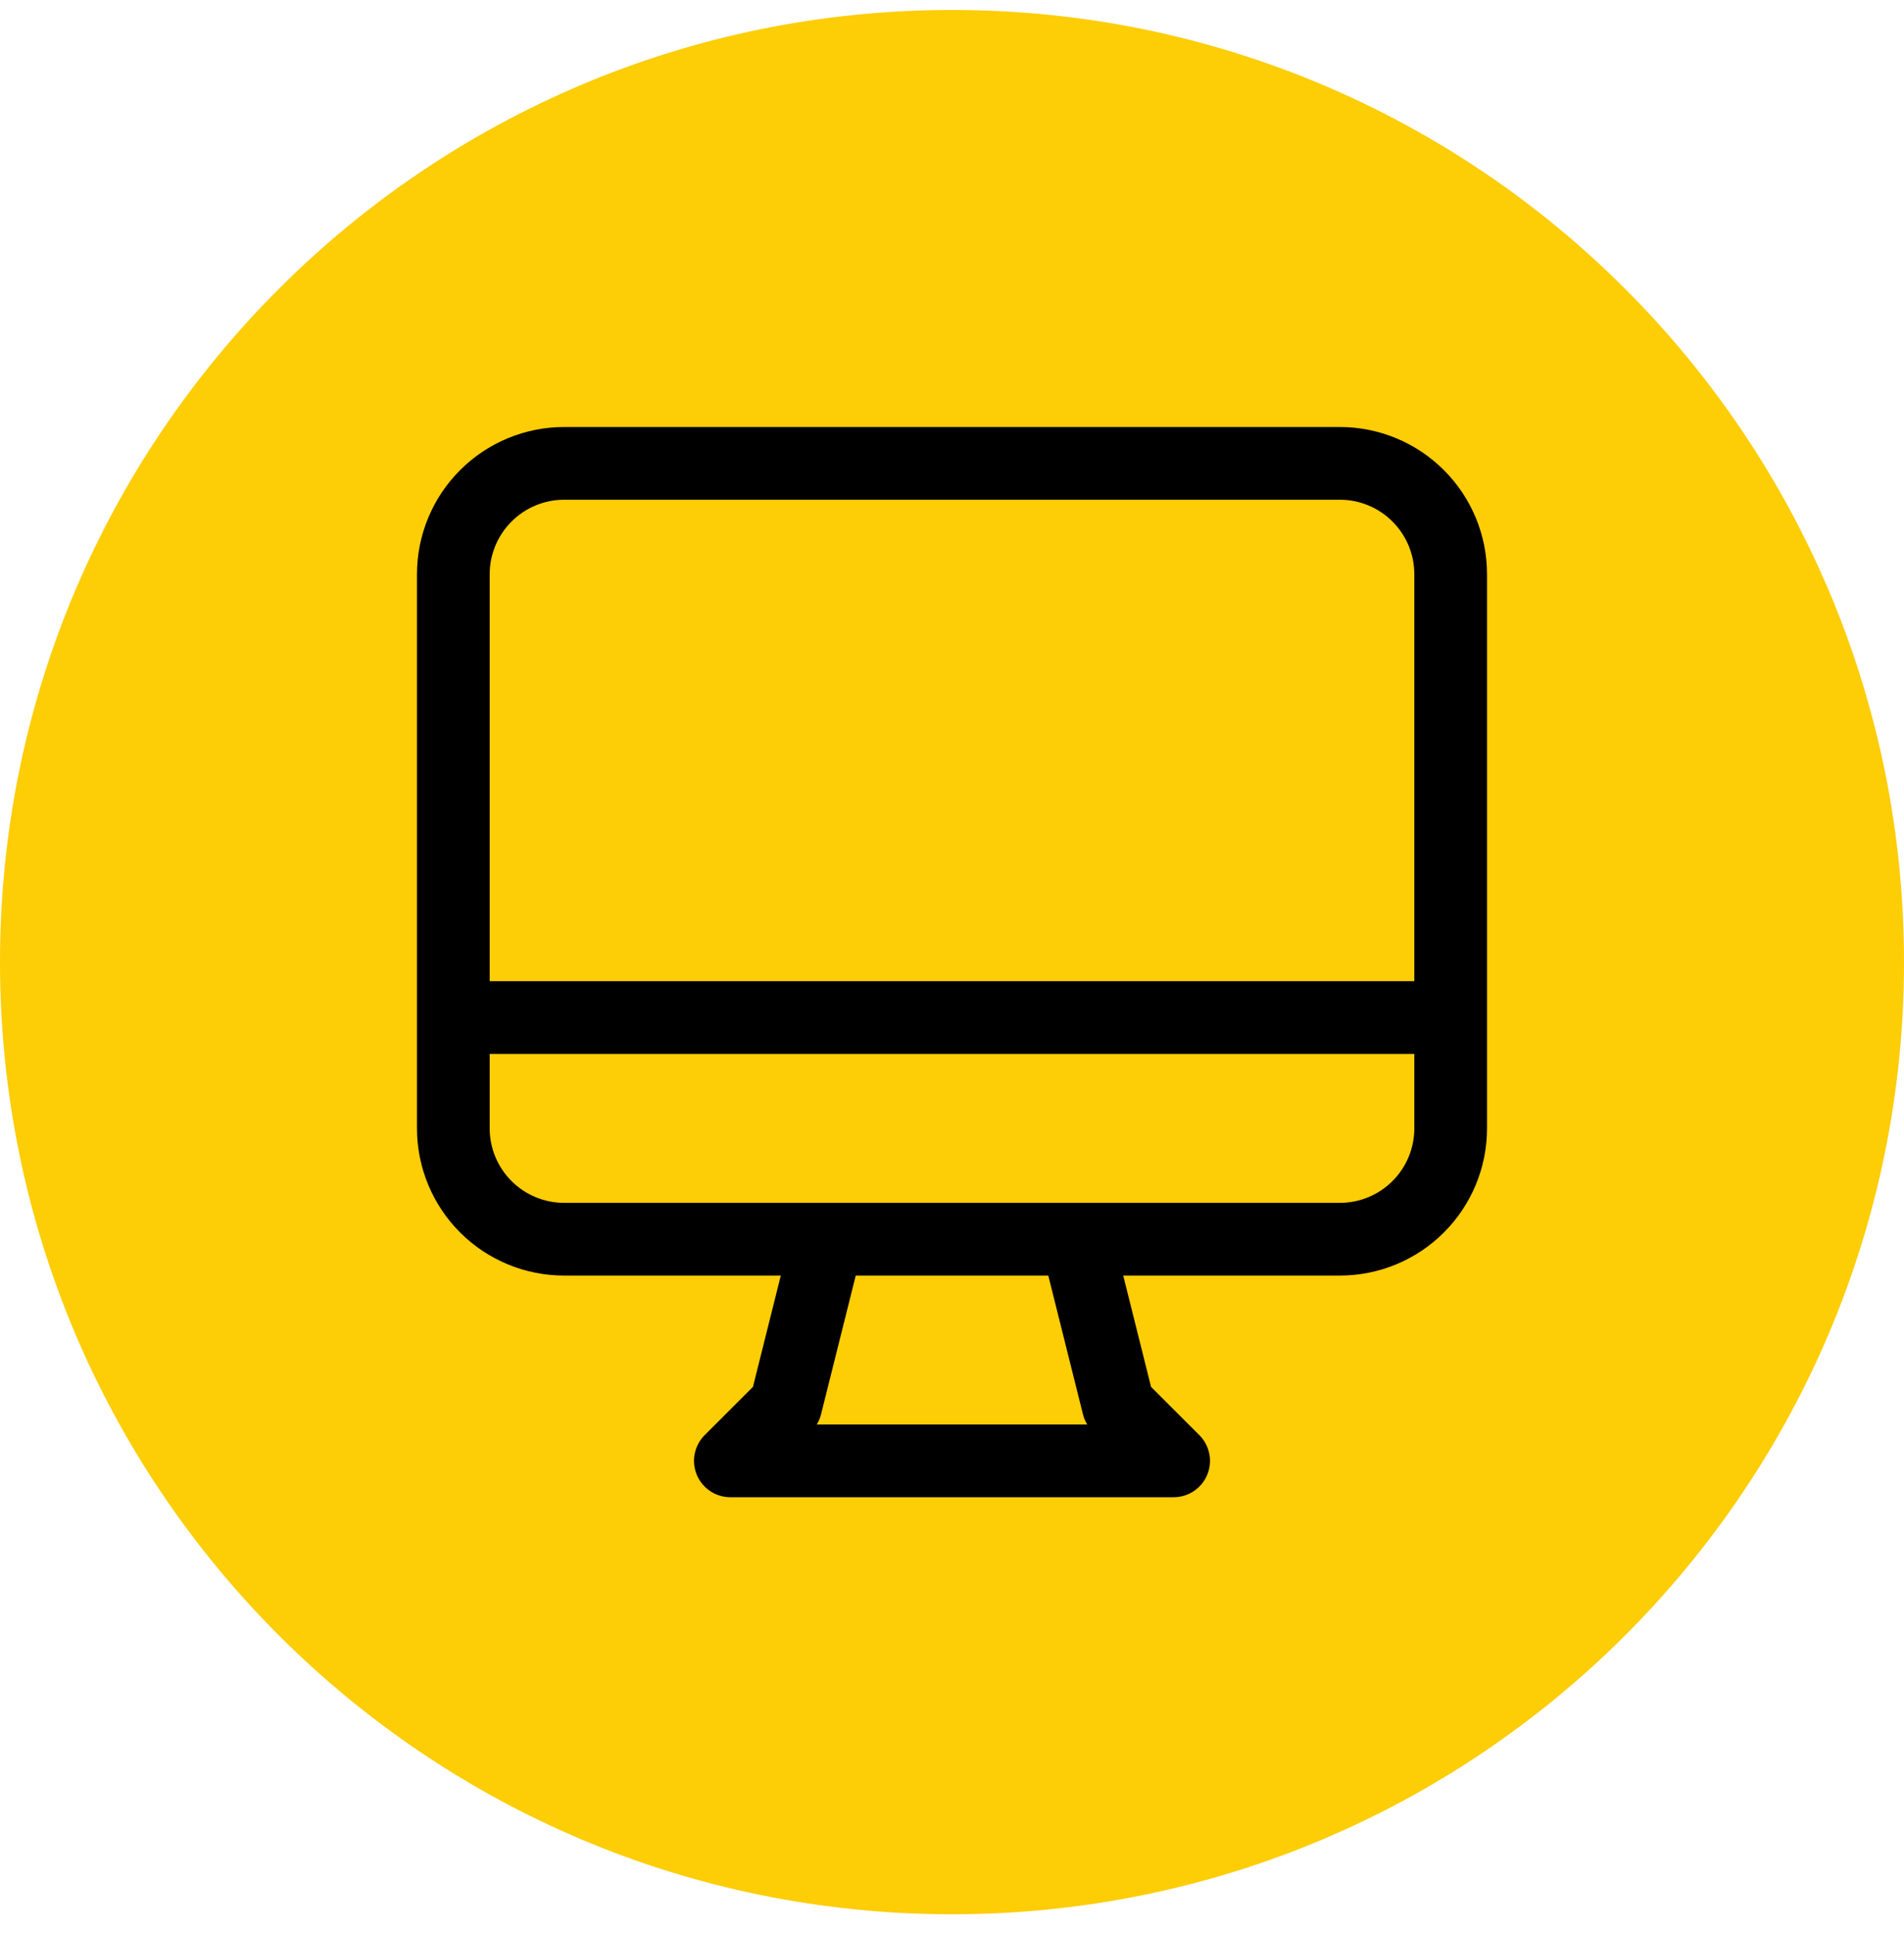 <svg width="64" height="65" viewBox="0 0 64 65" fill="none" xmlns="http://www.w3.org/2000/svg">
<path fill-rule="evenodd" clip-rule="evenodd" d="M64 32.335C64 50.008 49.673 64.335 32 64.335C14.327 64.335 0 50.008 0 32.335C0 14.662 14.327 0.335 32 0.335C49.673 0.335 64 14.662 64 32.335Z" fill="#FDCD06"/>
<path d="M27.81 41.648L26.413 47.235L24.55 49.097H39.45L37.587 47.235L36.191 41.648H27.81ZM15.238 34.198H48.762H15.238ZM18.963 41.648H45.037C46.025 41.648 46.973 41.255 47.671 40.557C48.37 39.858 48.762 38.911 48.762 37.923V19.298C48.762 18.311 48.37 17.363 47.671 16.665C46.973 15.966 46.025 15.573 45.037 15.573H18.963C17.975 15.573 17.028 15.966 16.329 16.665C15.631 17.363 15.238 18.311 15.238 19.298V37.923C15.238 38.911 15.631 39.858 16.329 40.557C17.028 41.255 17.975 41.648 18.963 41.648Z" stroke="black" stroke-width="2.444" stroke-linecap="round" stroke-linejoin="round"/>
</svg>

